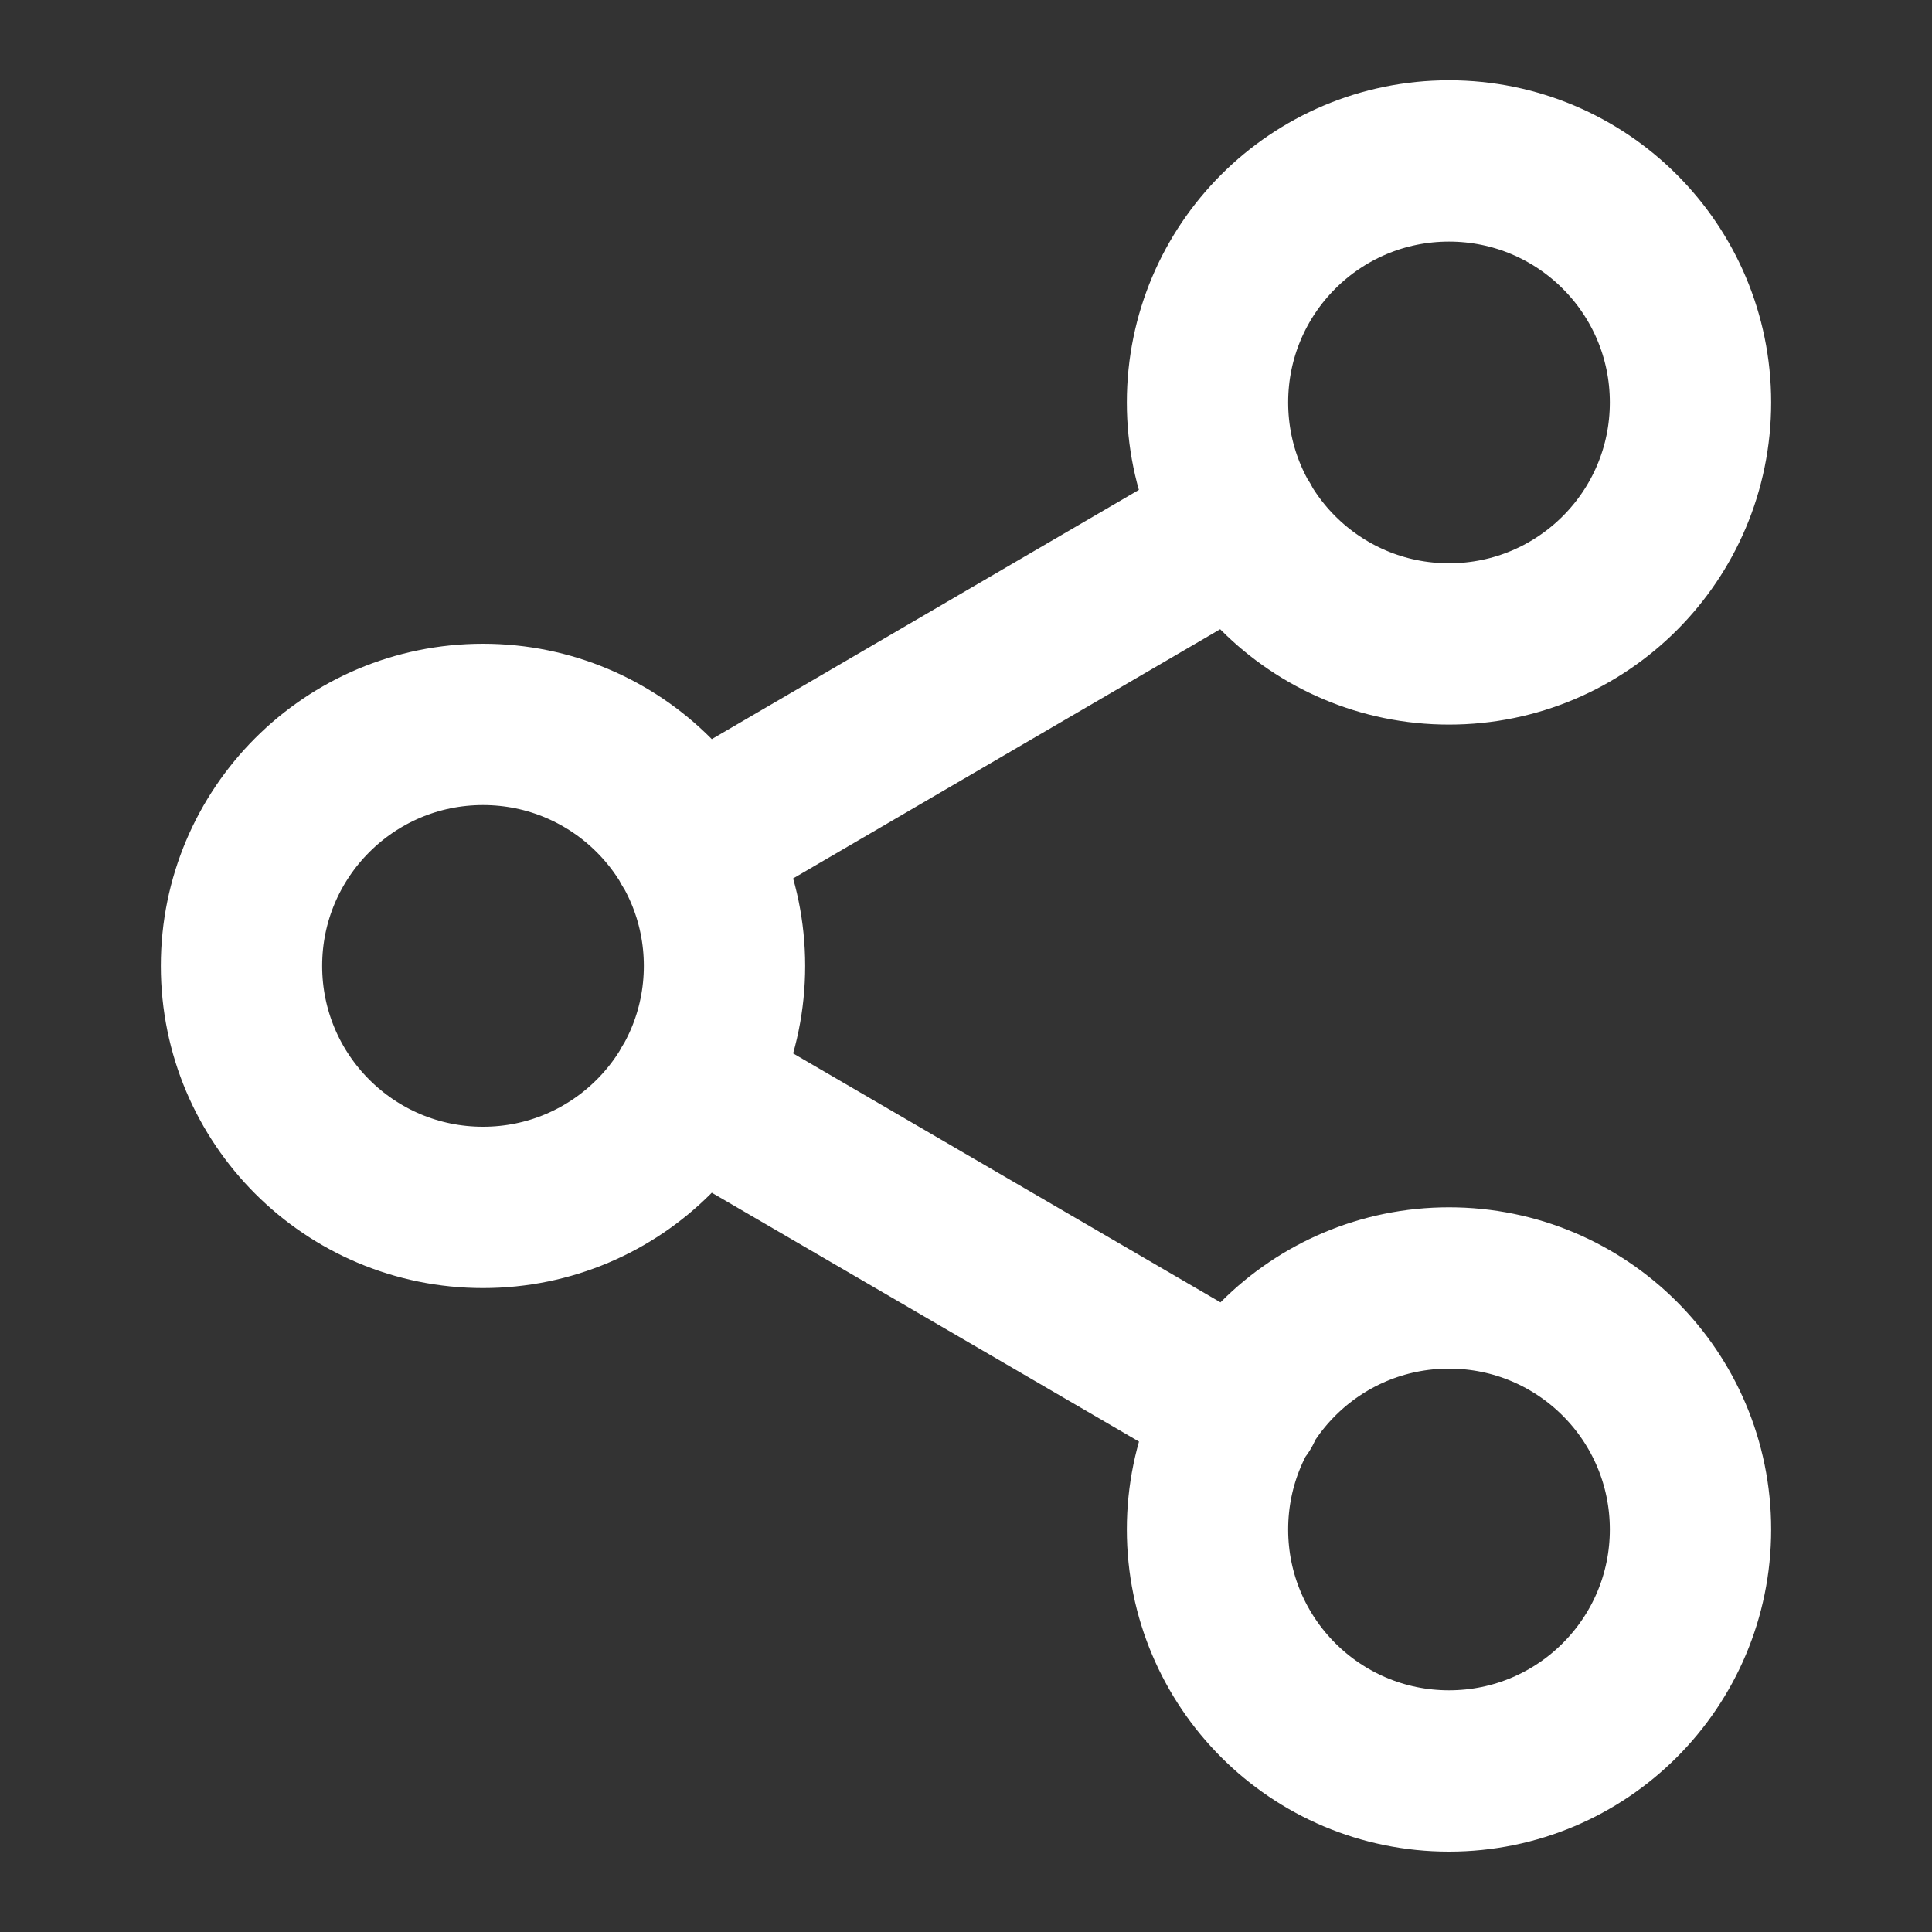 <svg width="20" height="20" viewBox="0 0 20 20" fill="none" xmlns="http://www.w3.org/2000/svg">
<rect x="0" y="0" width="20" height="20" fill="#333333" stroke="none"/>
<path d="M7.158 11.258L12.85 14.574M12.842 5.424L7.158 8.741M17.5 4.166C17.5 5.547 16.381 6.666 15 6.666C13.619 6.666 12.5 5.547 12.5 4.166C12.5 2.785 13.619 1.666 15 1.666C16.381 1.666 17.5 2.785 17.5 4.166ZM7.5 9.999C7.5 11.38 6.381 12.499 5 12.499C3.619 12.499 2.5 11.38 2.5 9.999C2.5 8.619 3.619 7.499 5 7.499C6.381 7.499 7.5 8.619 7.5 9.999ZM17.5 15.833C17.5 17.213 16.381 18.333 15 18.333C13.619 18.333 12.5 17.213 12.5 15.833C12.5 14.452 13.619 13.333 15 13.333C16.381 13.333 17.5 14.452 17.5 15.833Z" stroke="white" stroke-width="1.67" stroke-linecap="round" stroke-linejoin="round"/>
</svg>
